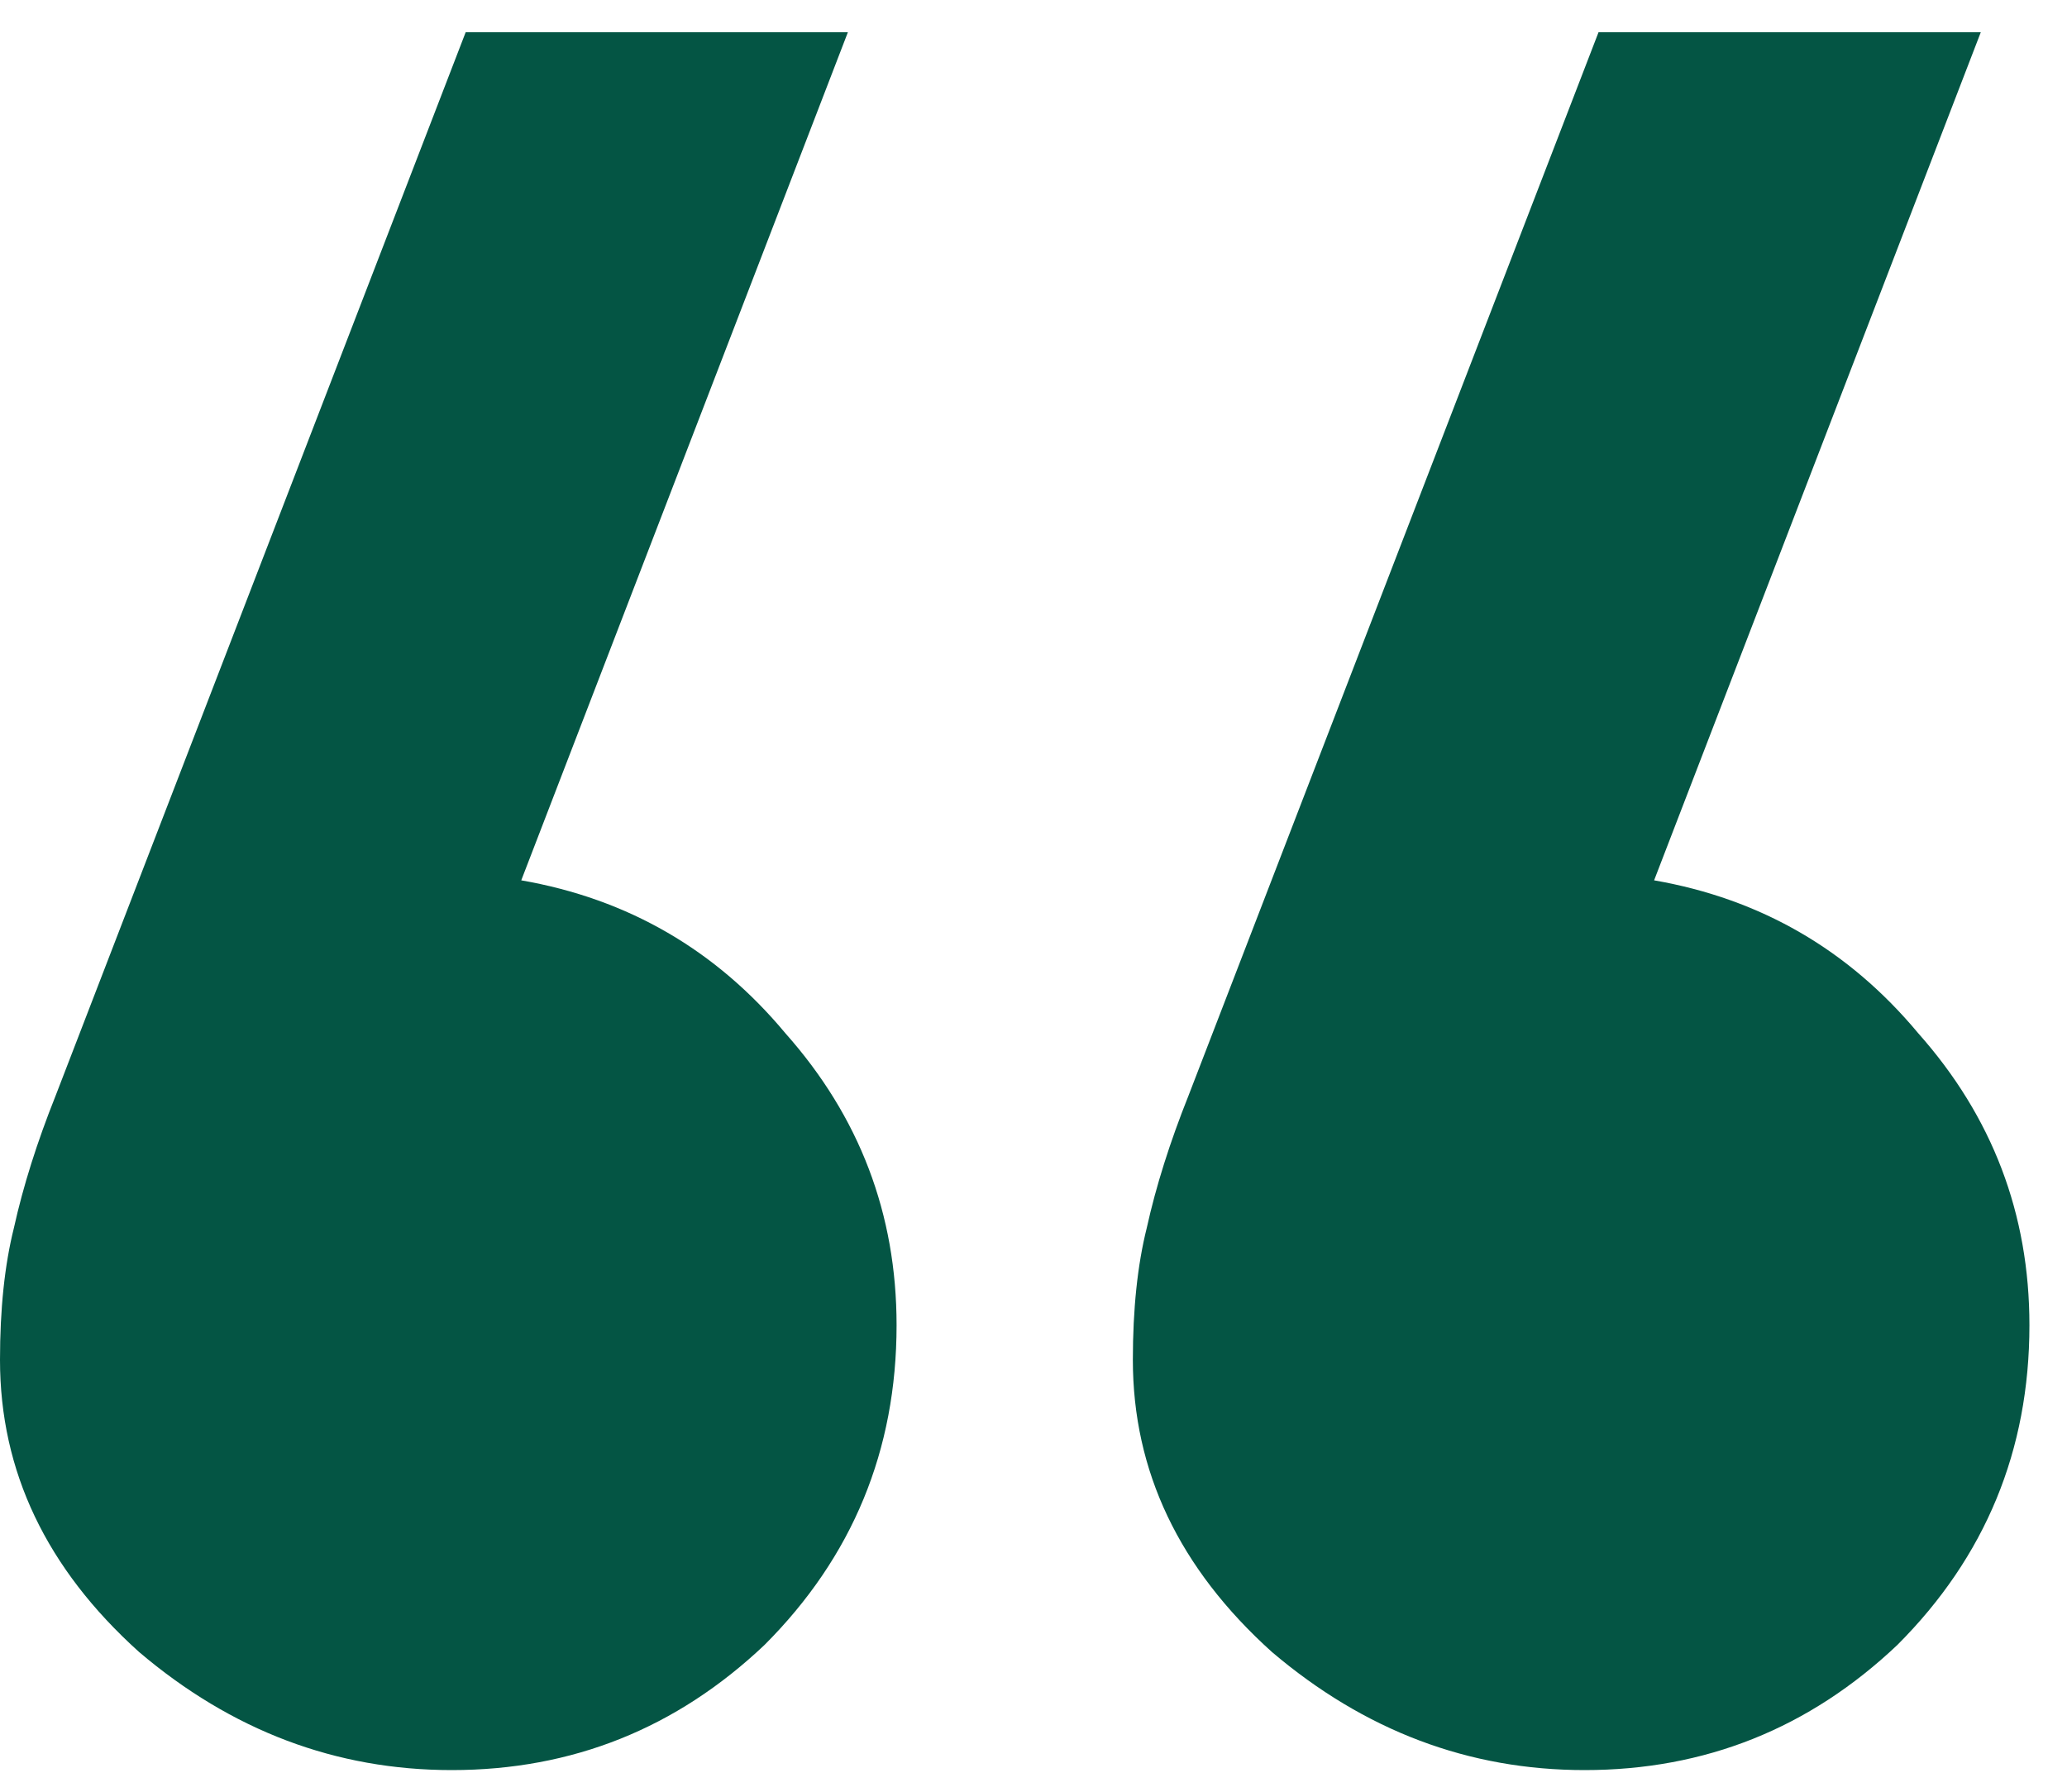 <svg width="45" height="39" viewBox="0 0 45 39" fill="none" xmlns="http://www.w3.org/2000/svg">
<path d="M9.835 38.529C7.313 38.529 5.044 37.672 3.026 35.957C1.009 34.141 0 32.023 0 29.602C0 28.492 0.101 27.534 0.303 26.727C0.504 25.819 0.807 24.861 1.21 23.852L10.138 0.702H18.459L11.348 19.162C13.668 19.565 15.585 20.675 17.098 22.49C18.712 24.306 19.519 26.424 19.519 28.845C19.519 31.569 18.56 33.889 16.644 35.805C14.727 37.621 12.458 38.529 9.835 38.529ZM34.498 38.529C31.976 38.529 29.707 37.672 27.689 35.957C25.672 34.141 24.663 32.023 24.663 29.602C24.663 28.492 24.764 27.534 24.966 26.727C25.167 25.819 25.47 24.861 25.873 23.852L34.801 0.702H43.123L36.011 19.162C38.331 19.565 40.248 20.675 41.761 22.49C43.375 24.306 44.182 26.424 44.182 28.845C44.182 31.569 43.223 33.889 41.307 35.805C39.39 37.621 37.121 38.529 34.498 38.529Z" fill="#045544"/>
</svg>

